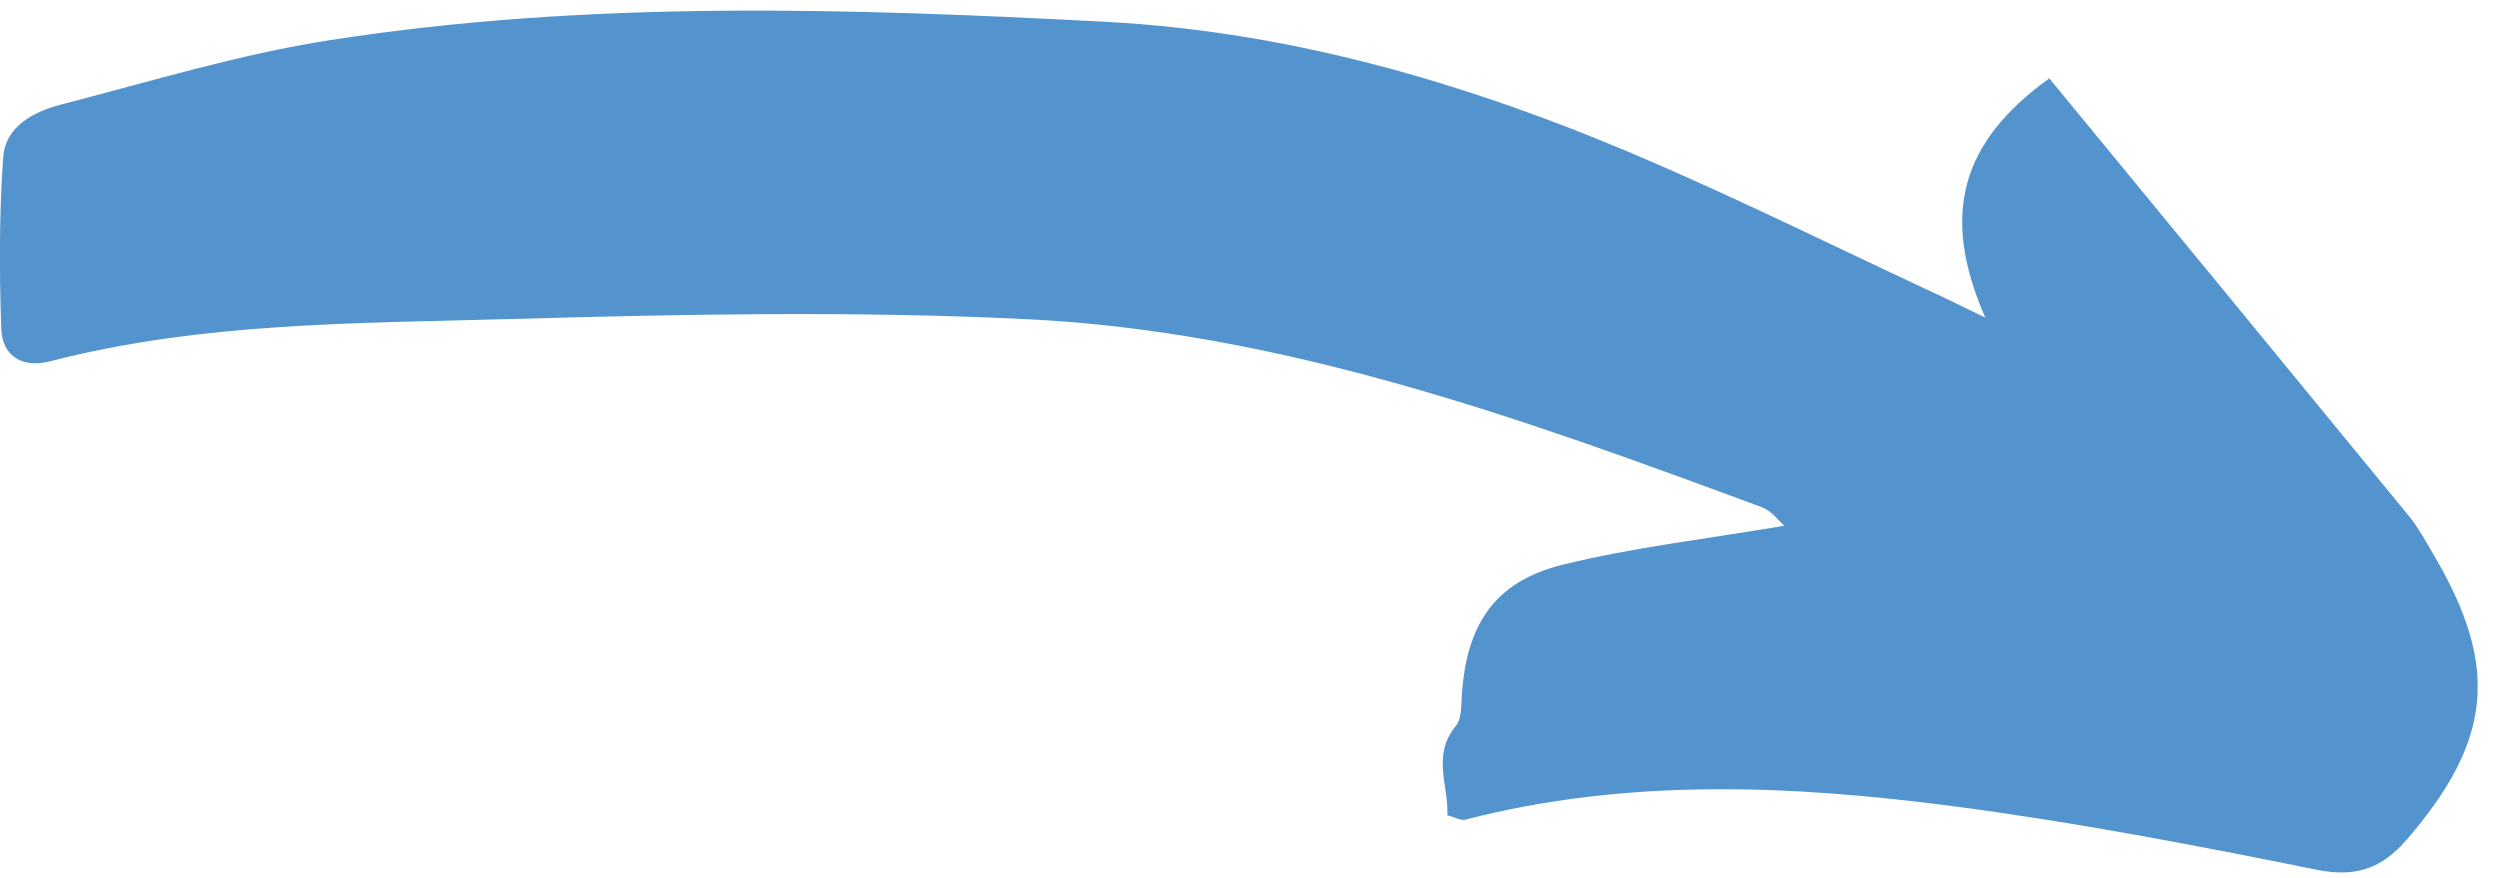 <?xml version="1.0" encoding="UTF-8" standalone="no"?><svg xmlns="http://www.w3.org/2000/svg" xmlns:xlink="http://www.w3.org/1999/xlink" fill="#000000" height="49.5" preserveAspectRatio="xMidYMid meet" version="1" viewBox="-0.0 -0.6 141.0 49.5" width="141" zoomAndPan="magnify"><g id="change1_1"><path d="M111.97,17.31c-2.54-5.8-1.38-9.9,3.61-13.49c6.75,8.2,13.52,16.43,20.27,24.67 c0.57,0.7,1.01,1.52,1.47,2.31c3.65,6.22,3.21,10.39-1.55,15.92c-1.42,1.65-2.87,2.19-5.13,1.73c-6.77-1.37-13.56-2.67-20.4-3.57 c-9.21-1.21-18.47-1.61-27.61,0.75c-0.22,0.06-0.49-0.11-1-0.25c0.09-1.64-0.9-3.37,0.48-5.04c0.27-0.33,0.3-0.91,0.32-1.38 c0.18-4.22,1.78-6.74,5.7-7.71c4.03-0.99,8.19-1.46,12.51-2.2c-0.39-0.34-0.75-0.85-1.24-1.03C85.94,23.03,72.39,18.1,57.88,17.4 c-9.63-0.47-19.31-0.28-28.96-0.01c-8.72,0.25-17.51,0.17-26.07,2.38c-1.57,0.41-2.72-0.25-2.78-1.84 c-0.11-3.22-0.12-6.45,0.11-9.66C0.31,6.5,1.93,5.69,3.47,5.29c5.04-1.3,10.05-2.84,15.17-3.63C33.15-0.6,47.78-0.14,62.37,0.63 C73.3,1.21,83.67,4.37,93.65,8.74c5.01,2.19,9.93,4.61,14.89,6.93C109.46,16.09,110.37,16.54,111.97,17.31z" fill="#5394cf"/></g></svg>